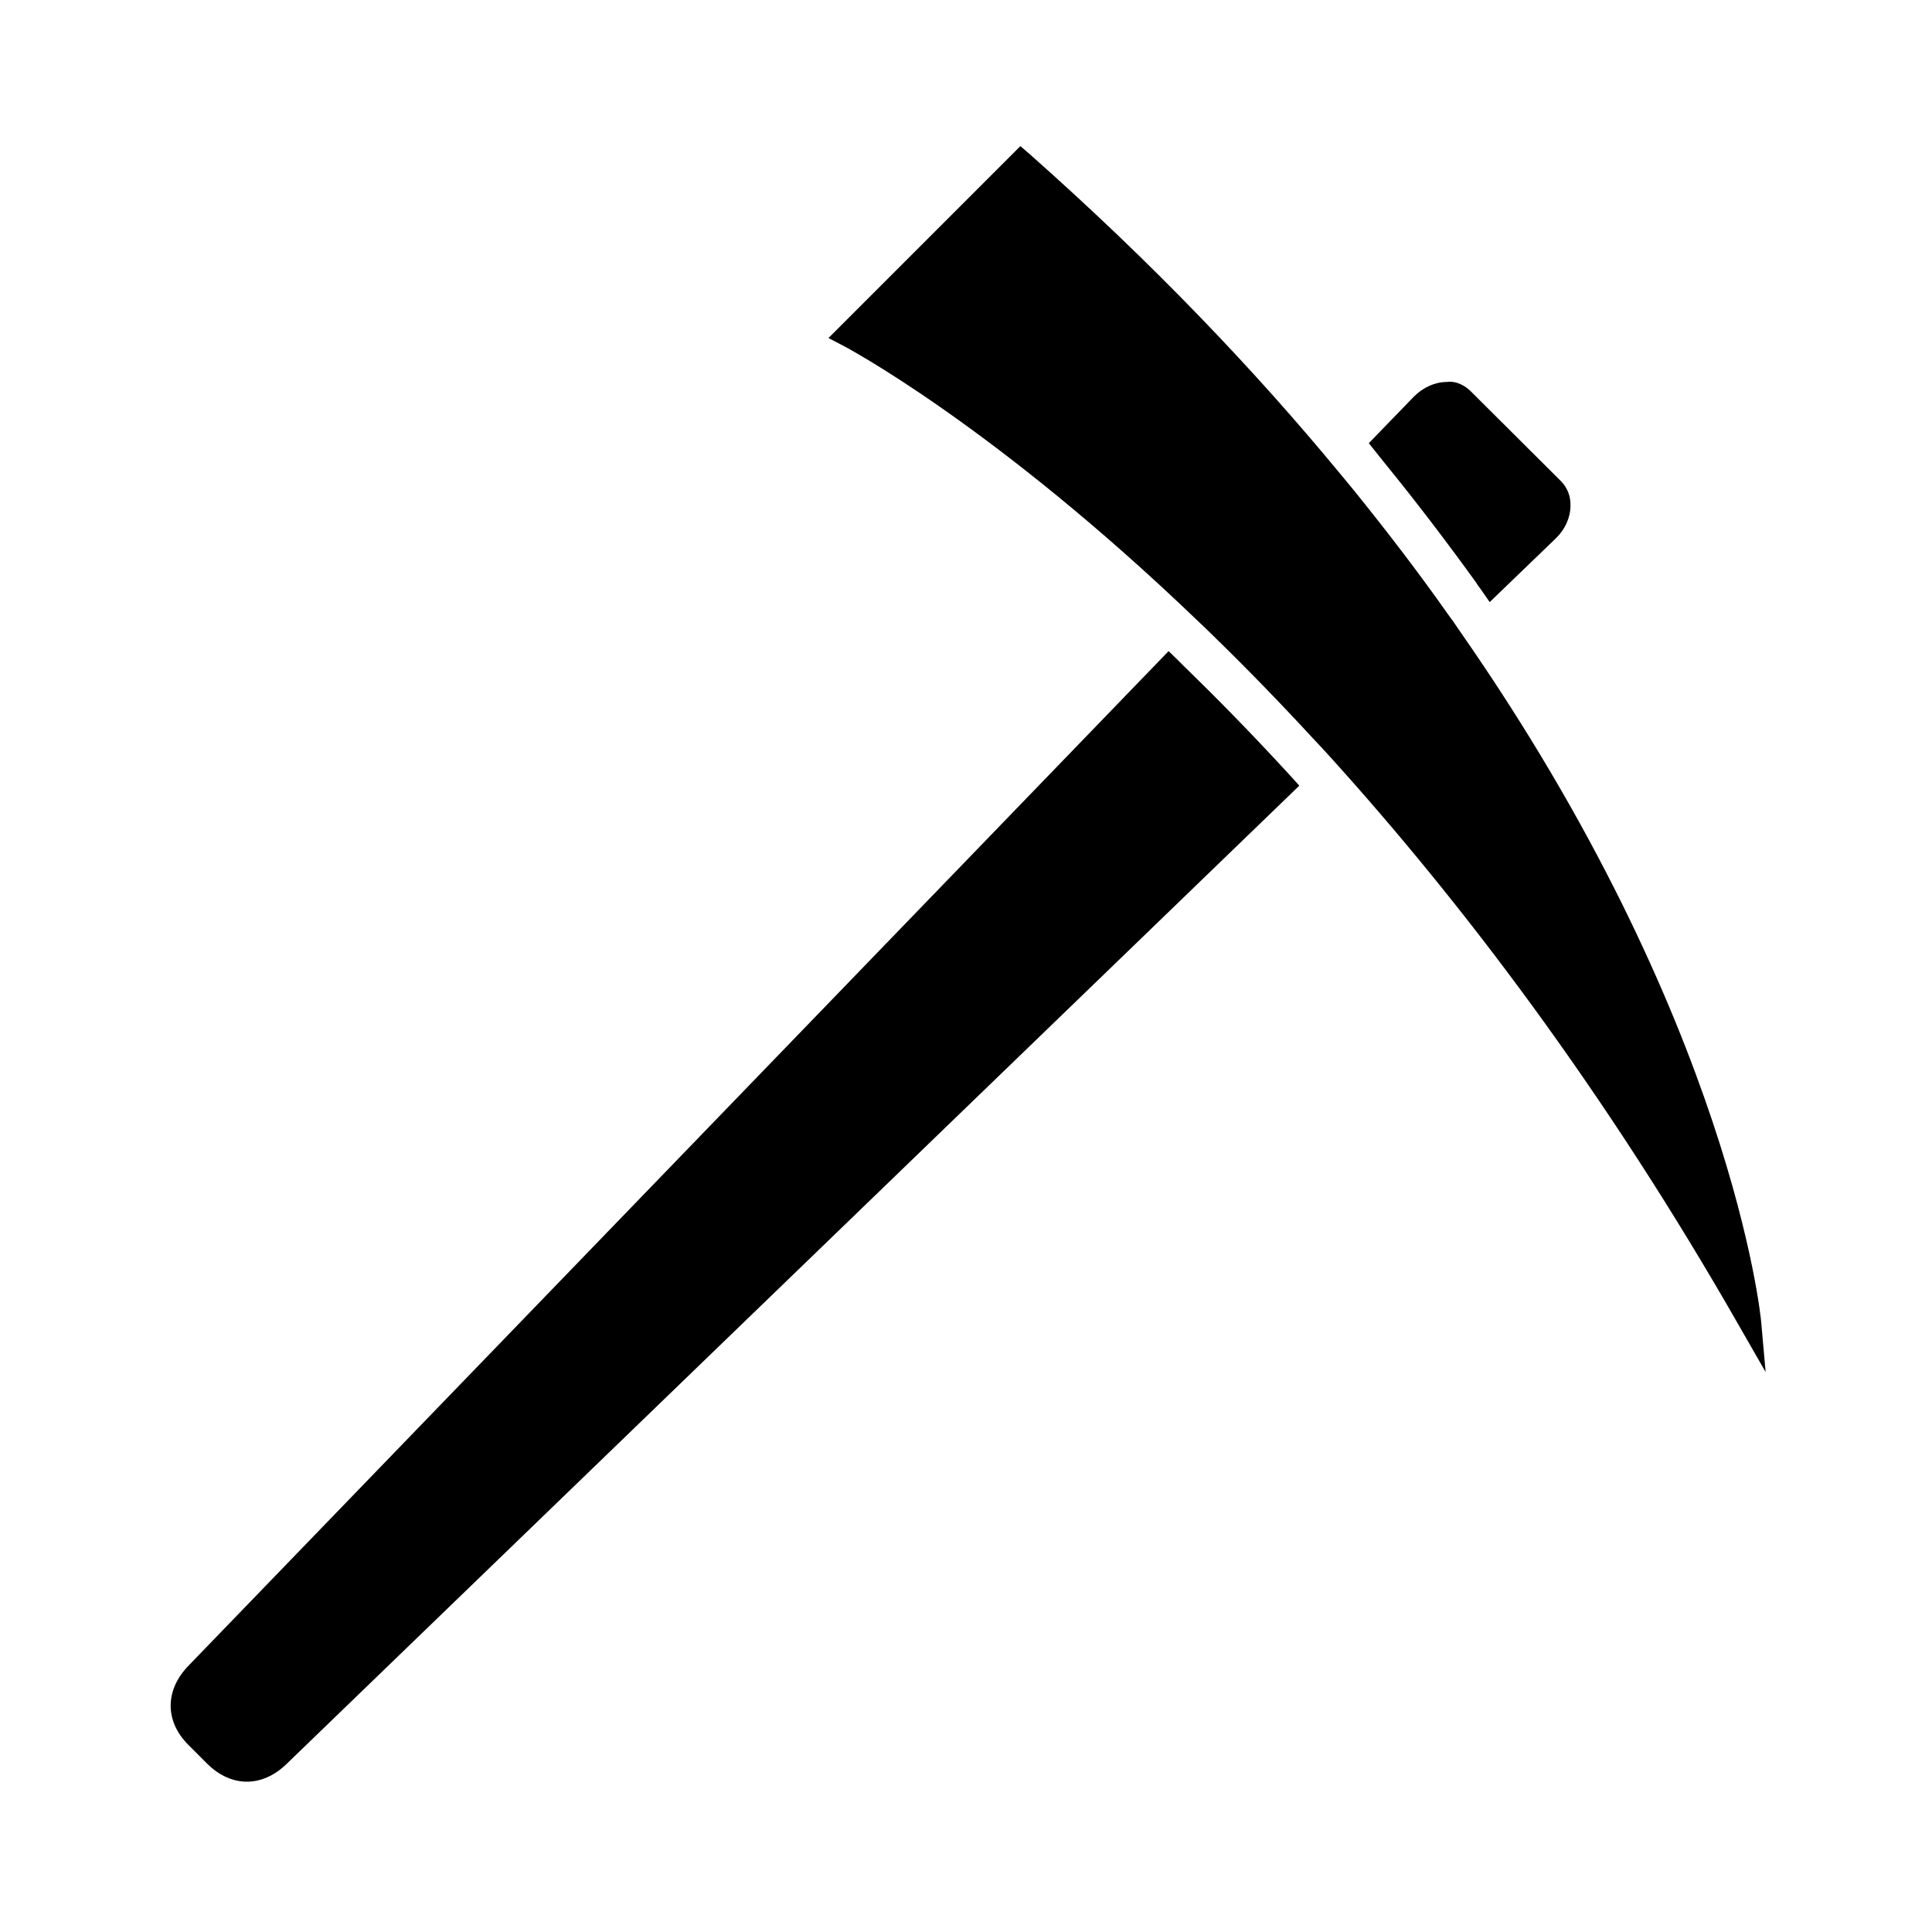 <?xml version="1.0" encoding="UTF-8"?>
<!-- Uploaded to: SVG Find, www.svgrepo.com, Generator: SVG Find Mixer Tools -->
<svg fill="#000000" width="800px" height="800px" version="1.1" viewBox="144 144 512 512" xmlns="http://www.w3.org/2000/svg">
 <g>
  <path d="m535.4 298.68v0.082c1.176 1.57 2.281 3.227 3.383 4.801l17.559-16.926c2.438-2.363 3.852-5.512 3.852-8.66 0.086-2.441-0.859-4.801-2.516-6.457l-23.852-23.77c-1.652-1.652-4.09-2.91-6.457-2.519-3.066 0-6.219 1.418-8.656 3.859l-11.969 12.359c1.262 1.574 2.523 3.148 3.707 4.644 9.043 11.098 17.23 21.883 24.949 32.586z"/>
  <path d="m457.86 320.65c-1.414-1.418-2.754-2.754-4.168-4.094l-259.7 268.83c-6.297 6.457-6.379 14.719-0.078 21.02l5.113 5.117c3.152 3.07 6.773 4.644 10.395 4.644 3.621 0 7.32-1.574 10.547-4.723l268.36-259.23c-1.336-1.496-2.676-2.992-4.012-4.406-9.059-9.844-17.953-18.898-26.453-27.164z"/>
  <path d="m610.73 494.3c-0.078-1.102-7.789-79.742-79.895-183.1-1.098-1.652-2.207-3.227-3.383-4.805-7.481-10.625-15.742-21.41-24.645-32.434-1.254-1.496-2.438-2.992-3.773-4.566-22.598-27.391-49.836-55.965-82.508-84.859l-2.121-1.809-50.852 50.852 3.621 1.891c0.707 0.316 40.305 21.254 94.227 73.051 1.422 1.34 2.836 2.676 4.25 4.094 8.578 8.344 17.473 17.477 26.691 27.477 1.336 1.418 2.676 2.832 4.012 4.328 34.719 38.336 72.738 88.168 108.87 151.54l6.688 11.652z"/>
 </g>
</svg>